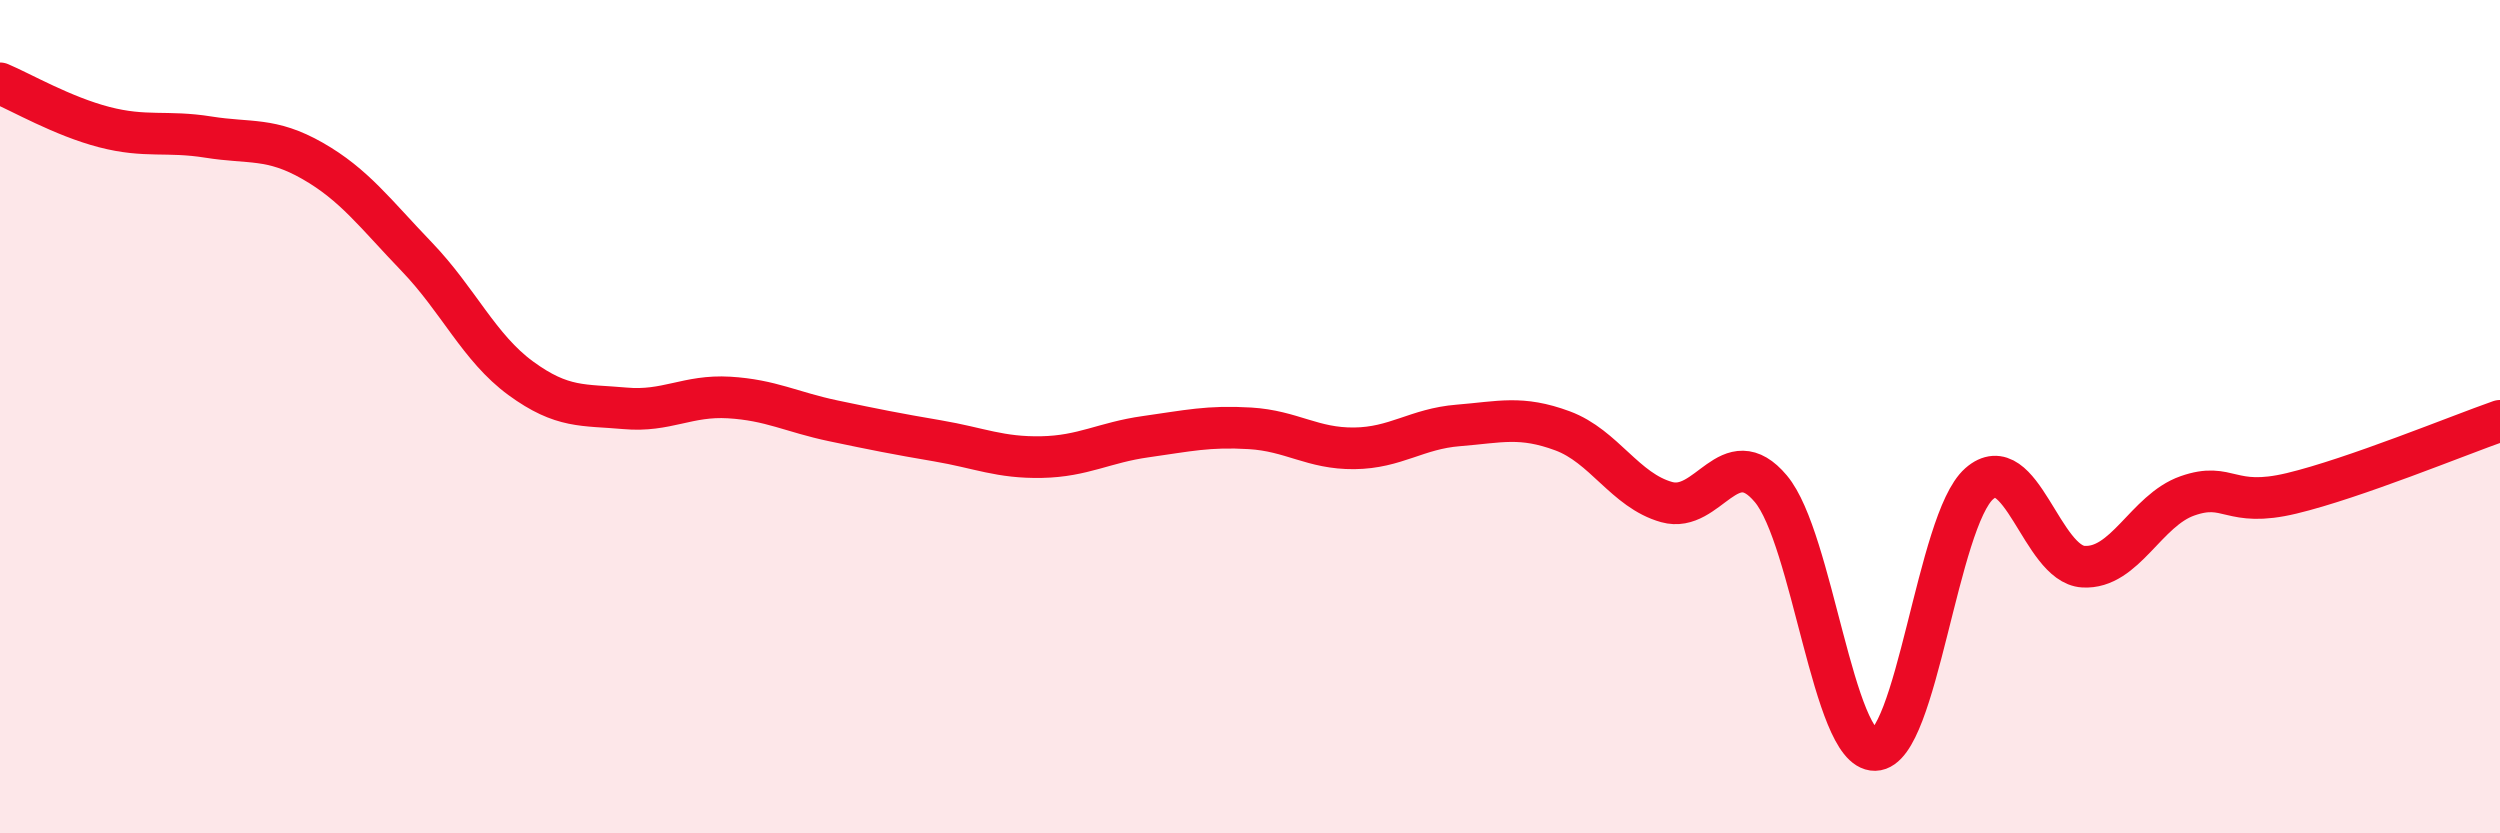 
    <svg width="60" height="20" viewBox="0 0 60 20" xmlns="http://www.w3.org/2000/svg">
      <path
        d="M 0,2 C 0.5,2.21 1.5,2.79 2.5,3.05 C 3.5,3.31 4,3.13 5,3.29 C 6,3.45 6.5,3.29 7.5,3.86 C 8.5,4.43 9,5.12 10,6.16 C 11,7.2 11.5,8.35 12.5,9.08 C 13.5,9.81 14,9.71 15,9.8 C 16,9.89 16.5,9.48 17.5,9.54 C 18.5,9.6 19,9.89 20,10.1 C 21,10.31 21.5,10.41 22.5,10.58 C 23.5,10.75 24,10.99 25,10.97 C 26,10.95 26.5,10.62 27.5,10.48 C 28.5,10.34 29,10.22 30,10.28 C 31,10.34 31.5,10.77 32.5,10.76 C 33.5,10.75 34,10.29 35,10.21 C 36,10.13 36.5,9.97 37.5,10.34 C 38.5,10.71 39,11.77 40,12.05 C 41,12.33 41.5,10.54 42.5,11.73 C 43.5,12.92 44,18.02 45,18 C 46,17.98 46.5,12.49 47.5,11.61 C 48.5,10.73 49,13.54 50,13.6 C 51,13.66 51.5,12.25 52.5,11.9 C 53.5,11.55 53.5,12.2 55,11.84 C 56.5,11.48 59,10.45 60,10.1L60 20L0 20Z"
        fill="#EB0A25"
        opacity="0.1"
        stroke-linecap="round"
        stroke-linejoin="round"
      />
      <path
        d="M 0,2 C 0.5,2.21 1.5,2.79 2.5,3.05 C 3.5,3.31 4,3.13 5,3.29 C 6,3.45 6.5,3.29 7.5,3.86 C 8.5,4.43 9,5.12 10,6.16 C 11,7.2 11.5,8.35 12.5,9.08 C 13.5,9.81 14,9.71 15,9.8 C 16,9.89 16.5,9.48 17.5,9.54 C 18.5,9.6 19,9.89 20,10.1 C 21,10.31 21.5,10.41 22.5,10.58 C 23.5,10.75 24,10.99 25,10.97 C 26,10.95 26.5,10.62 27.5,10.48 C 28.5,10.34 29,10.22 30,10.28 C 31,10.34 31.5,10.77 32.5,10.76 C 33.5,10.75 34,10.29 35,10.21 C 36,10.13 36.5,9.97 37.5,10.34 C 38.5,10.71 39,11.77 40,12.05 C 41,12.33 41.5,10.54 42.5,11.73 C 43.5,12.92 44,18.02 45,18 C 46,17.98 46.5,12.49 47.5,11.61 C 48.5,10.73 49,13.54 50,13.6 C 51,13.66 51.5,12.25 52.5,11.9 C 53.5,11.55 53.5,12.2 55,11.84 C 56.5,11.48 59,10.45 60,10.1"
        stroke="#EB0A25"
        stroke-width="1"
        fill="none"
        stroke-linecap="round"
        stroke-linejoin="round"
      />
    </svg>
  